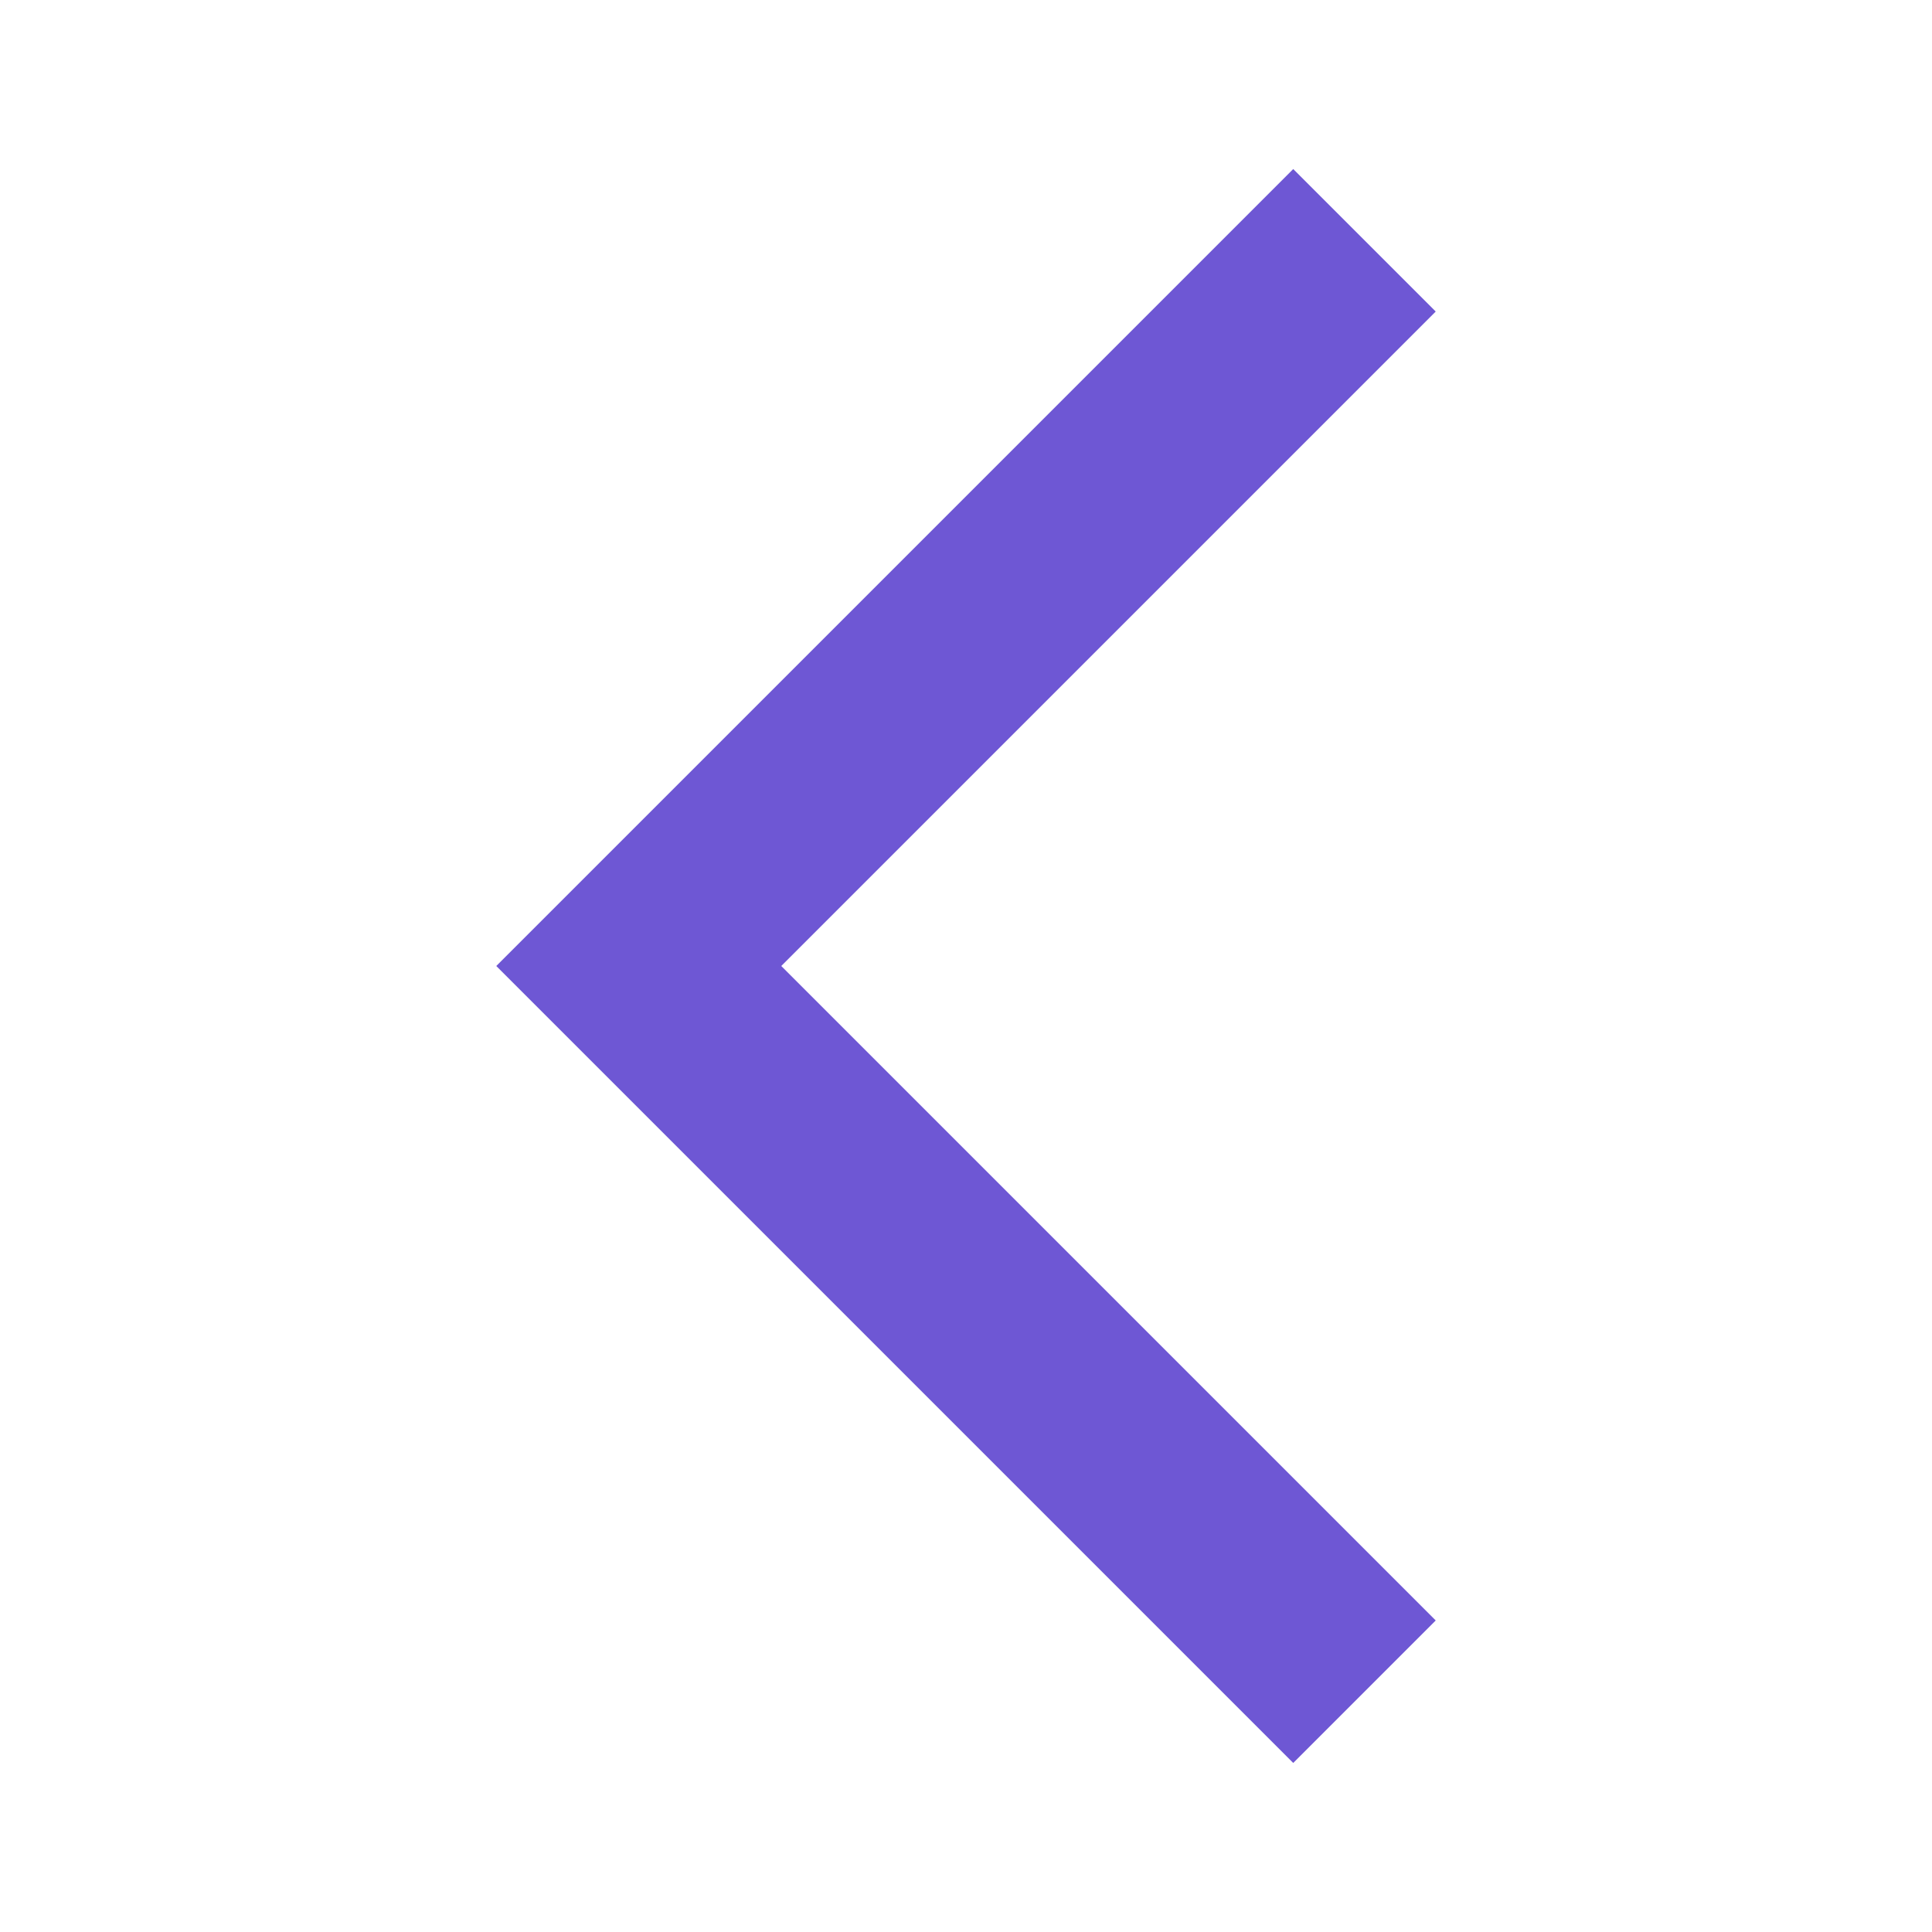 <svg width="32" height="32" viewBox="0 0 32 32" fill="none" xmlns="http://www.w3.org/2000/svg">
<g id="arrow_back_ios">
<path id="Vector" d="M23.78 5.16L21.42 2.8L8.22 16L21.42 29.2L23.78 26.84L12.94 16L23.78 5.16Z" fill="#6E57D4"/>
</g>
</svg>
